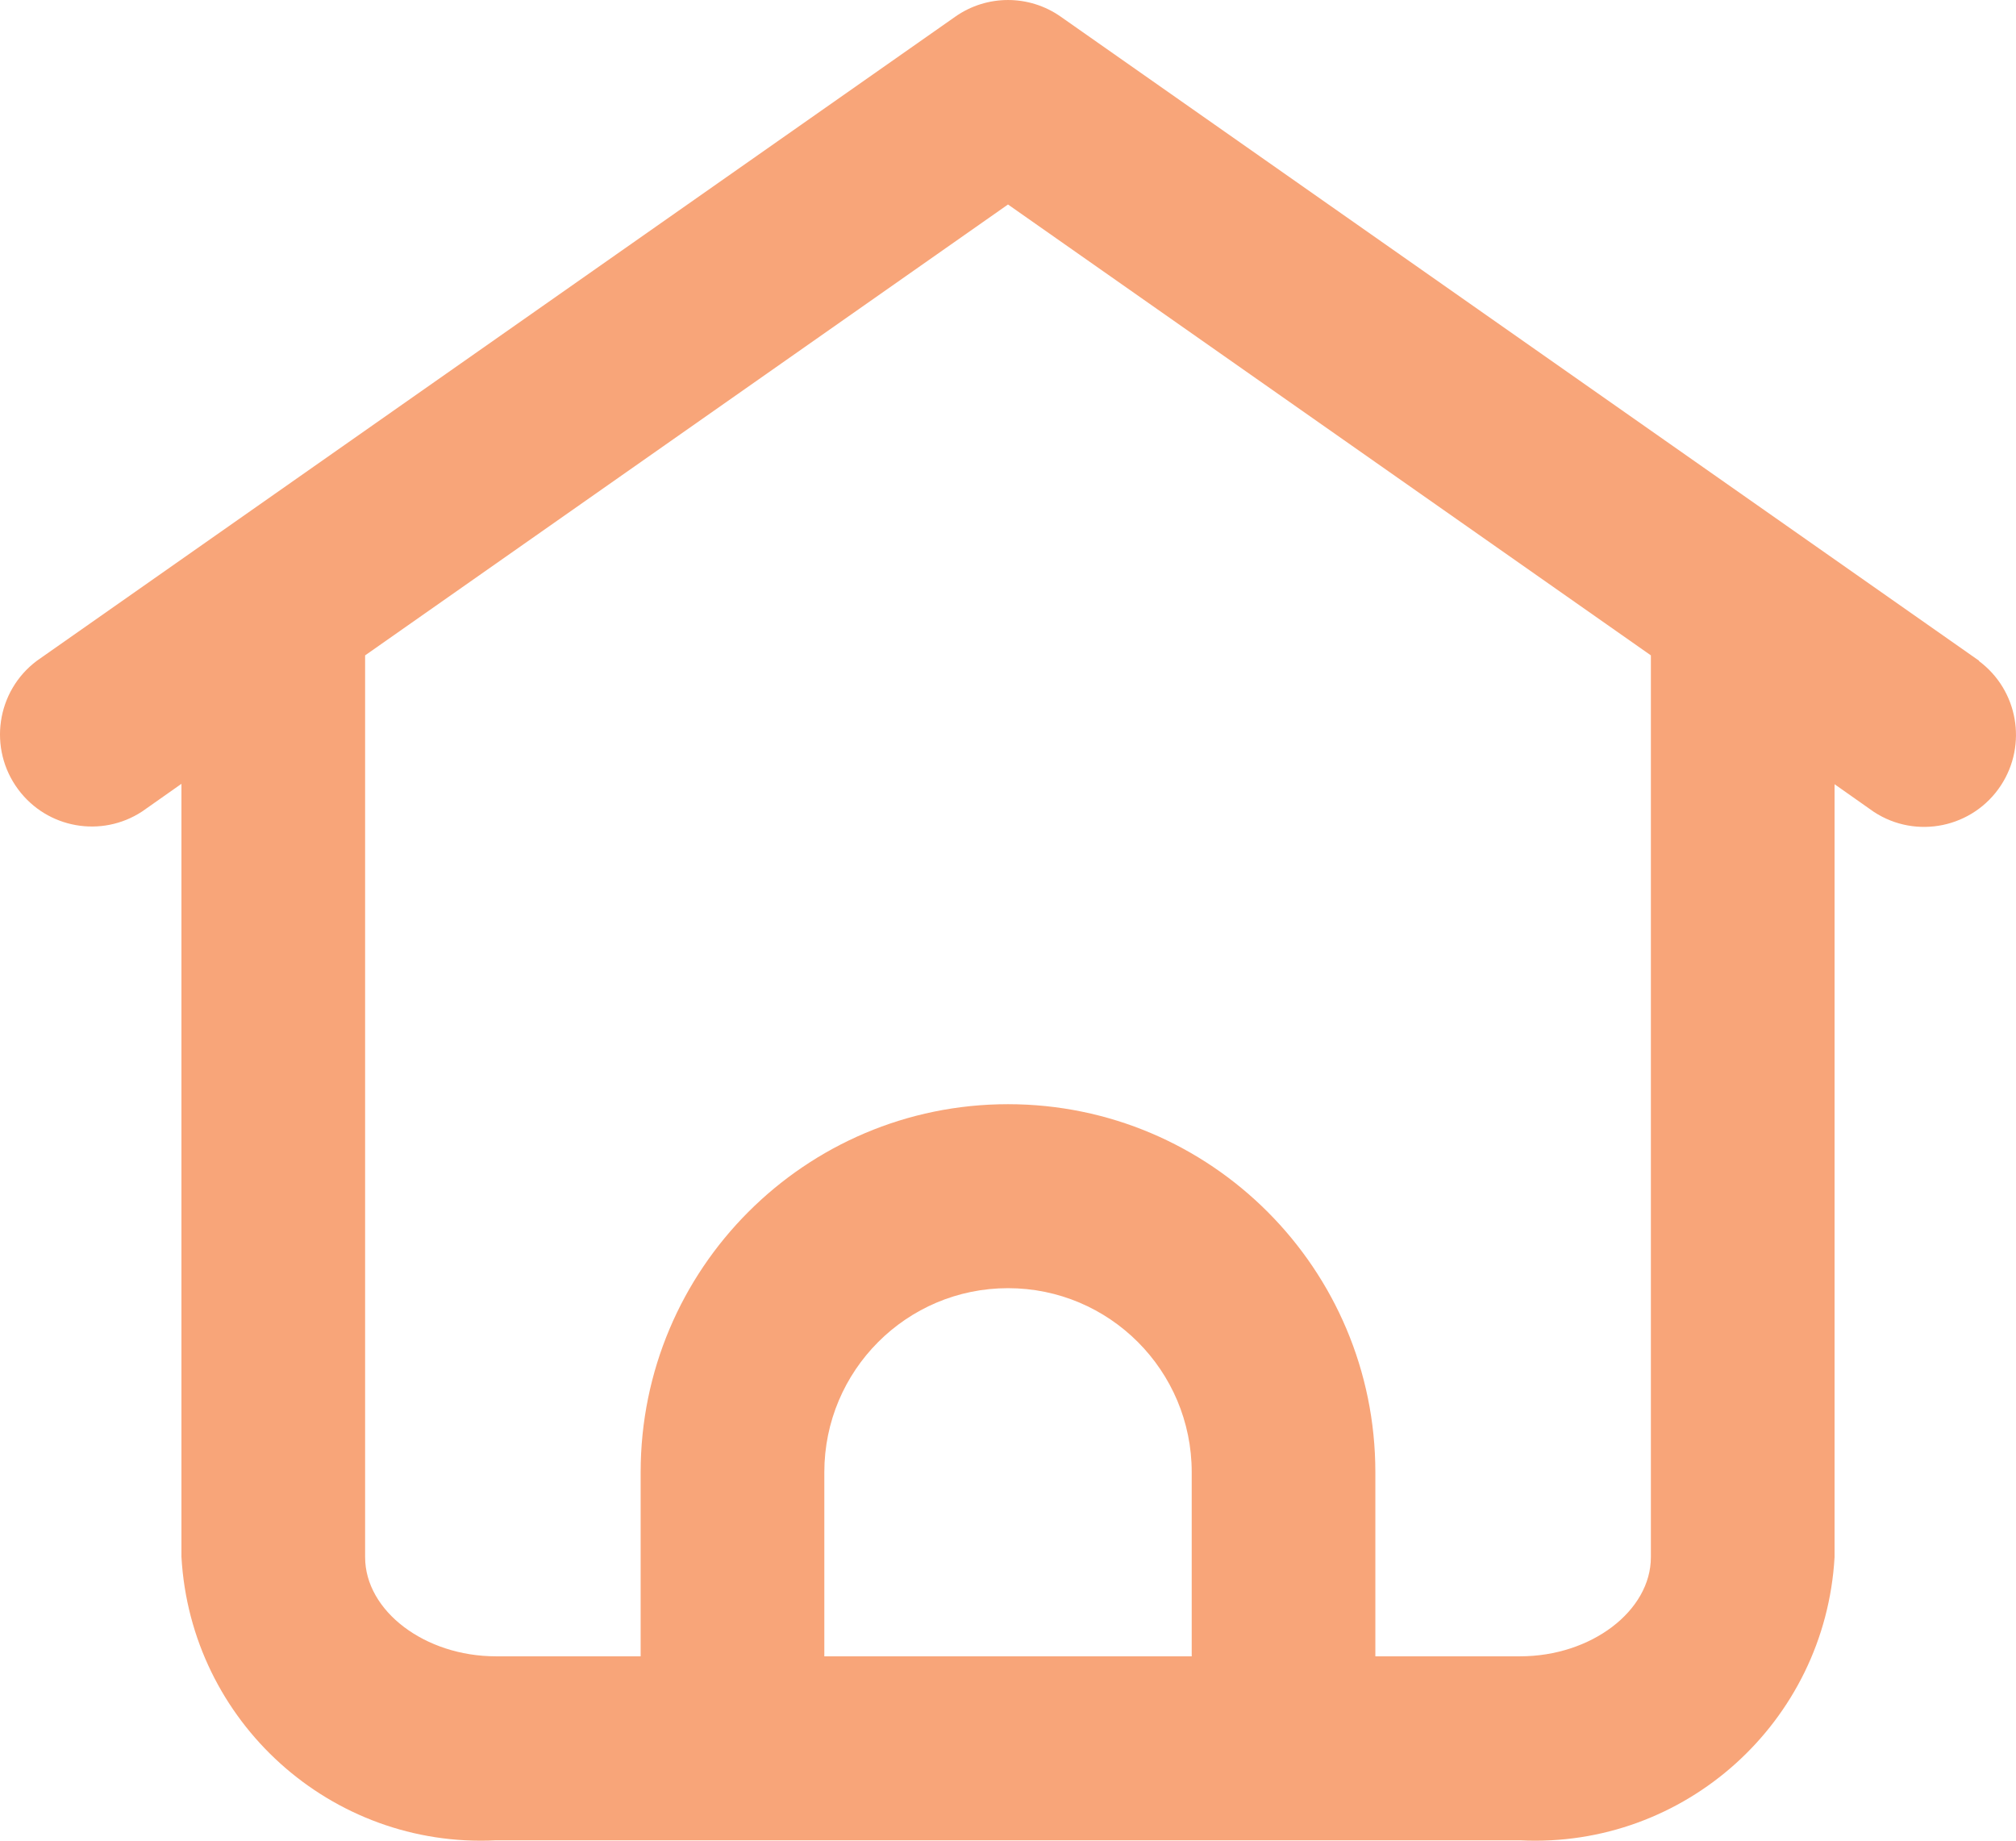 <svg width="46" height="42" viewBox="0 0 46 42" fill="none" xmlns="http://www.w3.org/2000/svg">
<path d="M45.157 15.076L24.201 0.379C23.48 -0.126 22.52 -0.126 21.799 0.379L0.843 15.076C-0.085 15.769 -0.276 17.085 0.416 18.014C1.078 18.905 2.318 19.124 3.245 18.515L4.14 17.885V35.522C4.351 39.287 7.554 42.177 11.313 41.992H34.687C38.443 42.177 41.645 39.293 41.86 35.531V17.894L42.755 18.524C43.722 19.16 45.022 18.889 45.657 17.919C46.264 16.99 46.045 15.748 45.157 15.085V15.076H45.157ZM18.809 37.793V33.593C18.809 31.274 20.685 29.393 23 29.393C25.316 29.393 27.192 31.273 27.192 33.593V37.793H18.81H18.809ZM37.669 35.531C37.669 36.758 36.305 37.793 34.687 37.793H31.382V33.593C31.382 28.955 27.629 25.195 23 25.195C18.372 25.195 14.618 28.956 14.618 33.593V37.793H11.314C9.696 37.793 8.331 36.758 8.331 35.531V14.954L23 4.666L37.669 14.954V35.531Z" fill="#F8A579"/>
</svg>
